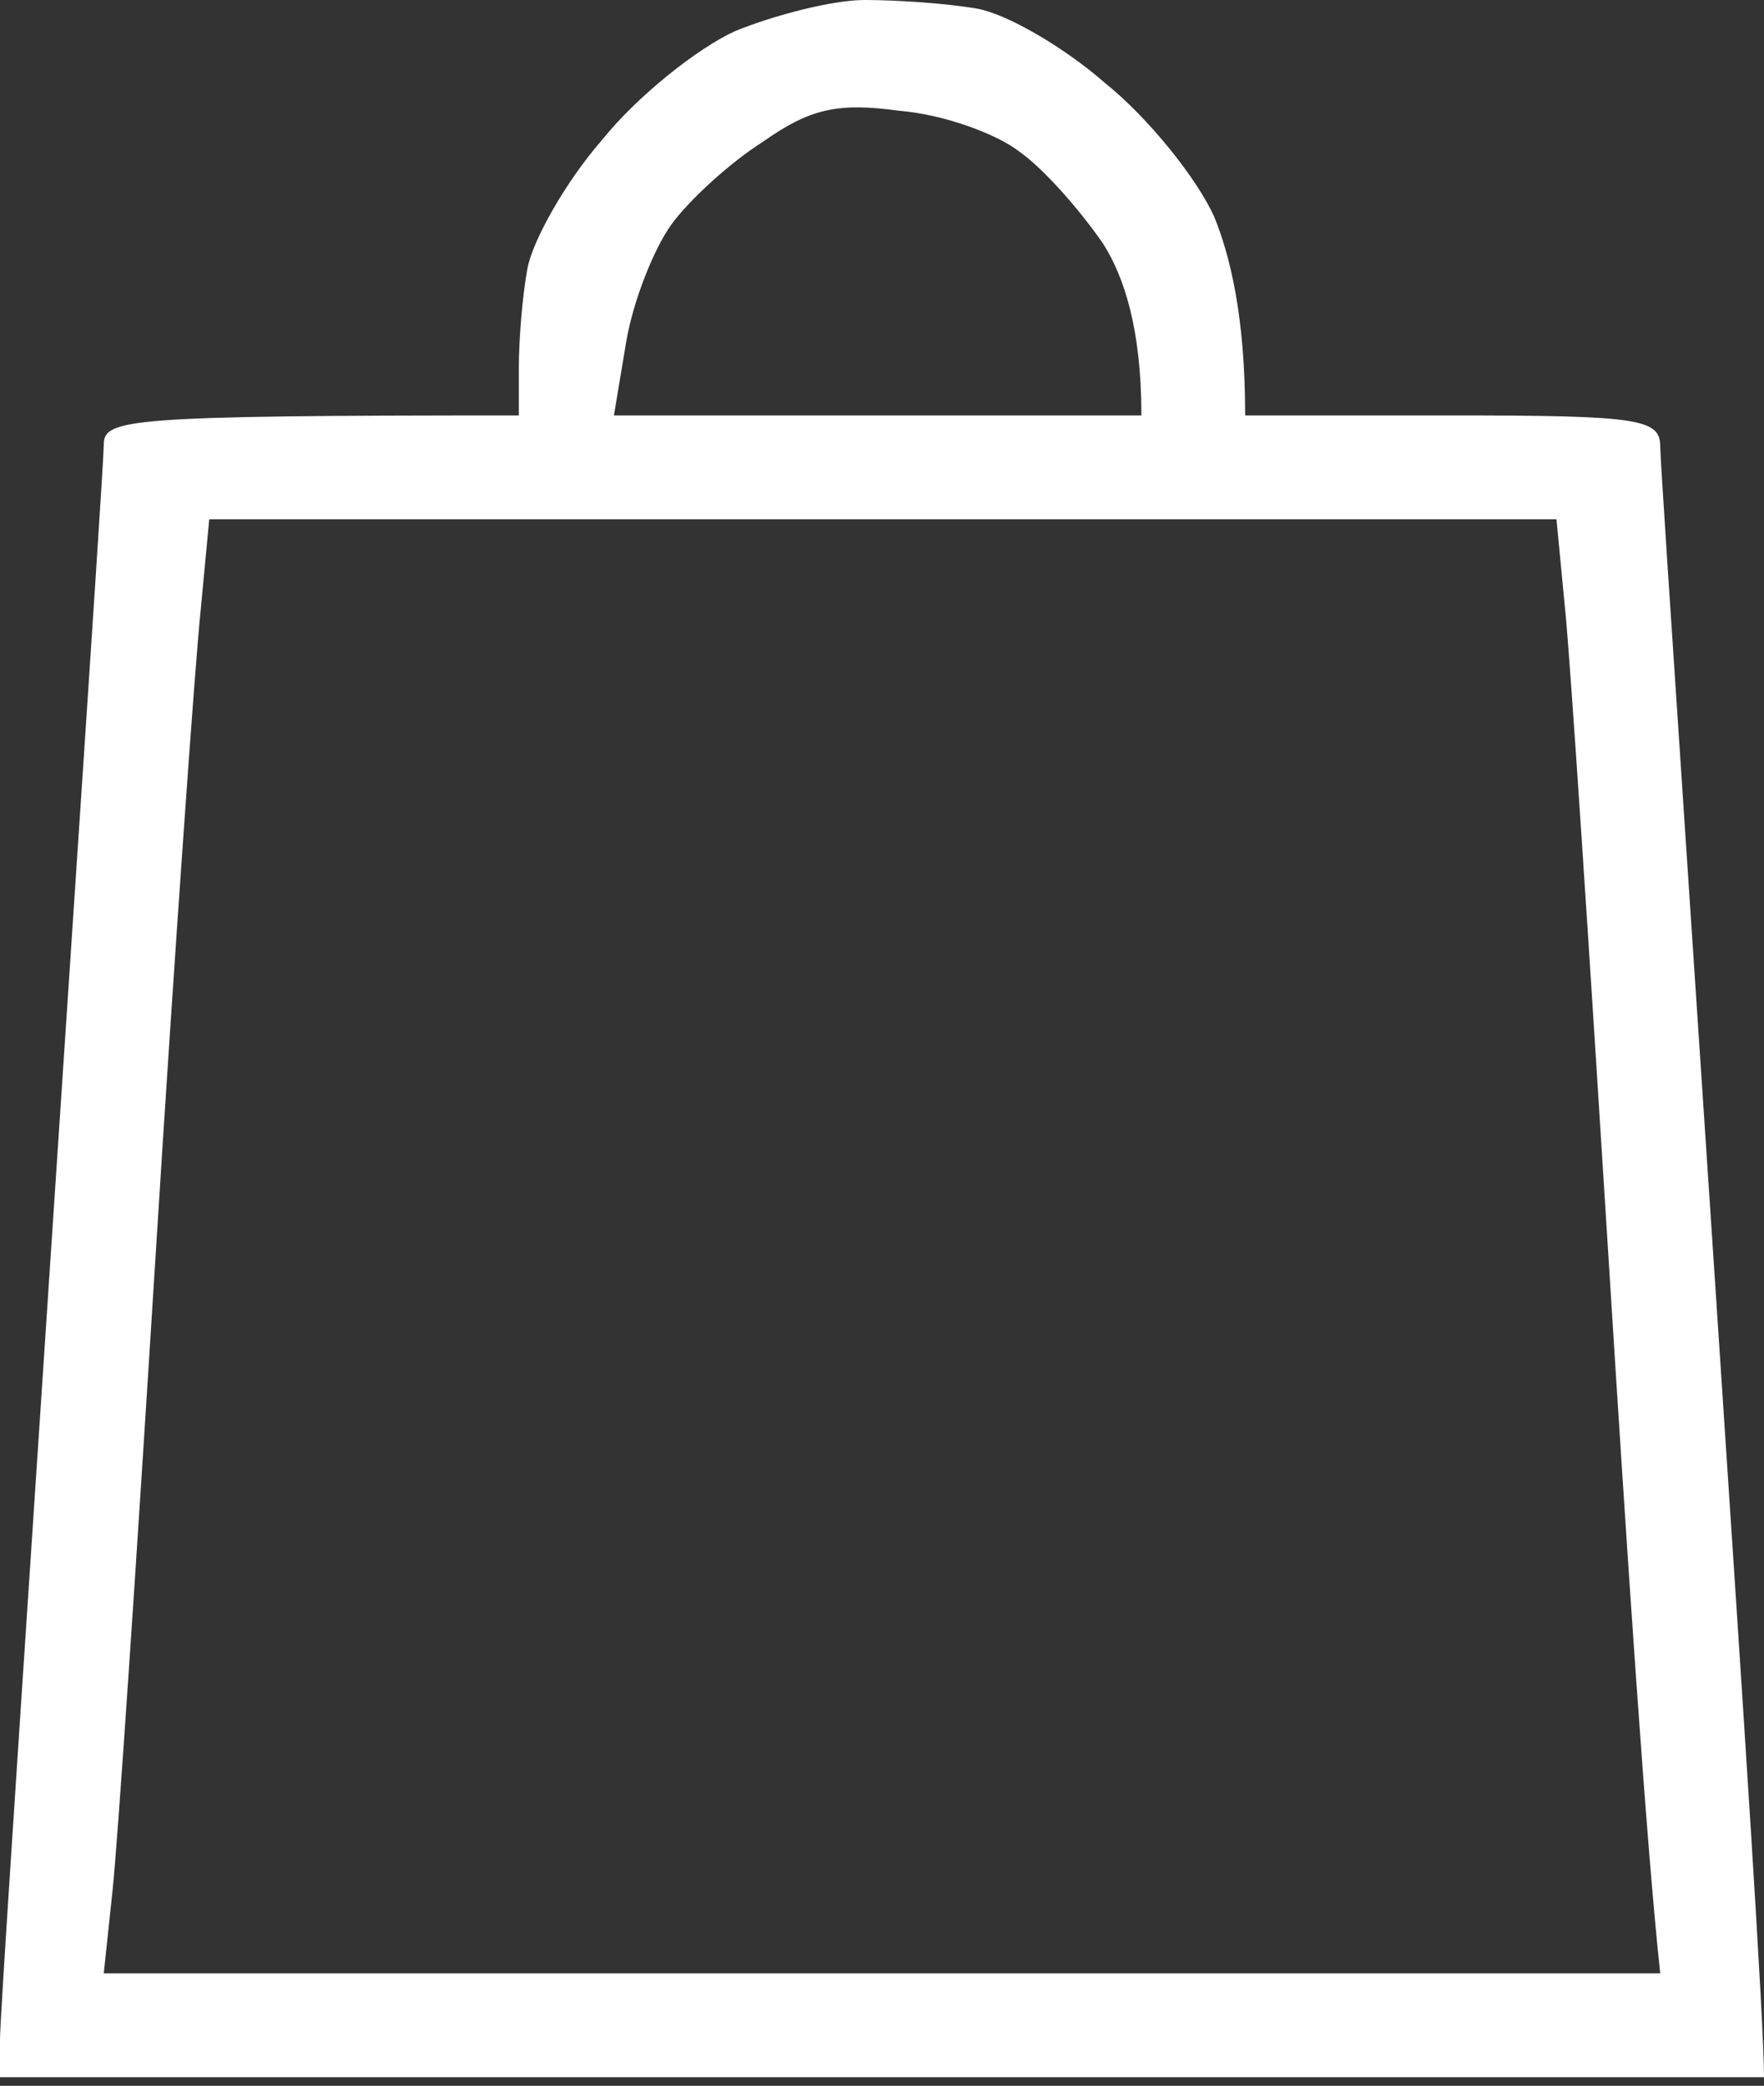 <svg width="192" height="227" viewBox="0 0 192 227" fill="none" xmlns="http://www.w3.org/2000/svg">
<rect x="0" y="0" width="192" height="227" fill="#333333" stroke="none"/>
<path fill-rule="evenodd" clip-rule="evenodd" d="M80 3.391C75.859 5.275 69.271 10.55 65.506 15.259C61.553 19.781 57.977 26.186 57.412 29.2C56.847 32.214 56.471 37.112 56.471 39.938V45.213C13.553 45.213 11.294 45.59 11.294 48.416C11.294 49.742 9.988 69.371 8.164 96.783C7.397 108.306 6.538 121.205 5.647 134.697C5.067 143.481 4.501 152.027 3.964 160.117C1.718 194.022 0 219.944 0 221.921V226.066H192C192 220.064 189.817 187.059 187.153 146.8C186.891 142.83 186.623 138.79 186.353 134.697C185.409 120.408 184.502 106.785 183.701 94.762C181.948 68.426 180.706 49.768 180.706 48.604C180.706 45.59 178.447 45.213 158.118 45.213H135.529C135.529 34.287 133.836 27.693 132.141 23.549C130.259 19.404 124.988 12.81 120.283 9.043C115.765 5.086 109.553 1.507 106.353 0.942C103.153 0.377 97.694 0 94.118 0C90.541 0 84.141 1.695 80 3.391ZM83.011 15.448C79.434 17.709 74.917 21.853 73.034 24.491C71.152 27.128 68.893 32.779 68.14 37.301L66.822 45.213H124.234C124.234 35.794 122.352 30.142 120.093 26.563C117.646 22.983 113.692 18.462 111.058 16.578C108.422 14.506 102.587 12.434 97.881 12.057C91.104 11.115 88.093 11.868 83.011 15.448ZM21.834 66.501C21.269 71.776 19.011 103.425 16.94 136.581C14.869 169.738 12.799 200.822 12.234 205.908L11.293 214.763H180.704C179.198 200.822 177.128 169.738 175.058 136.581C172.987 103.425 170.916 71.776 170.352 66.313L169.41 56.516H22.775L21.834 66.501Z" fill="white"/>
</svg>
